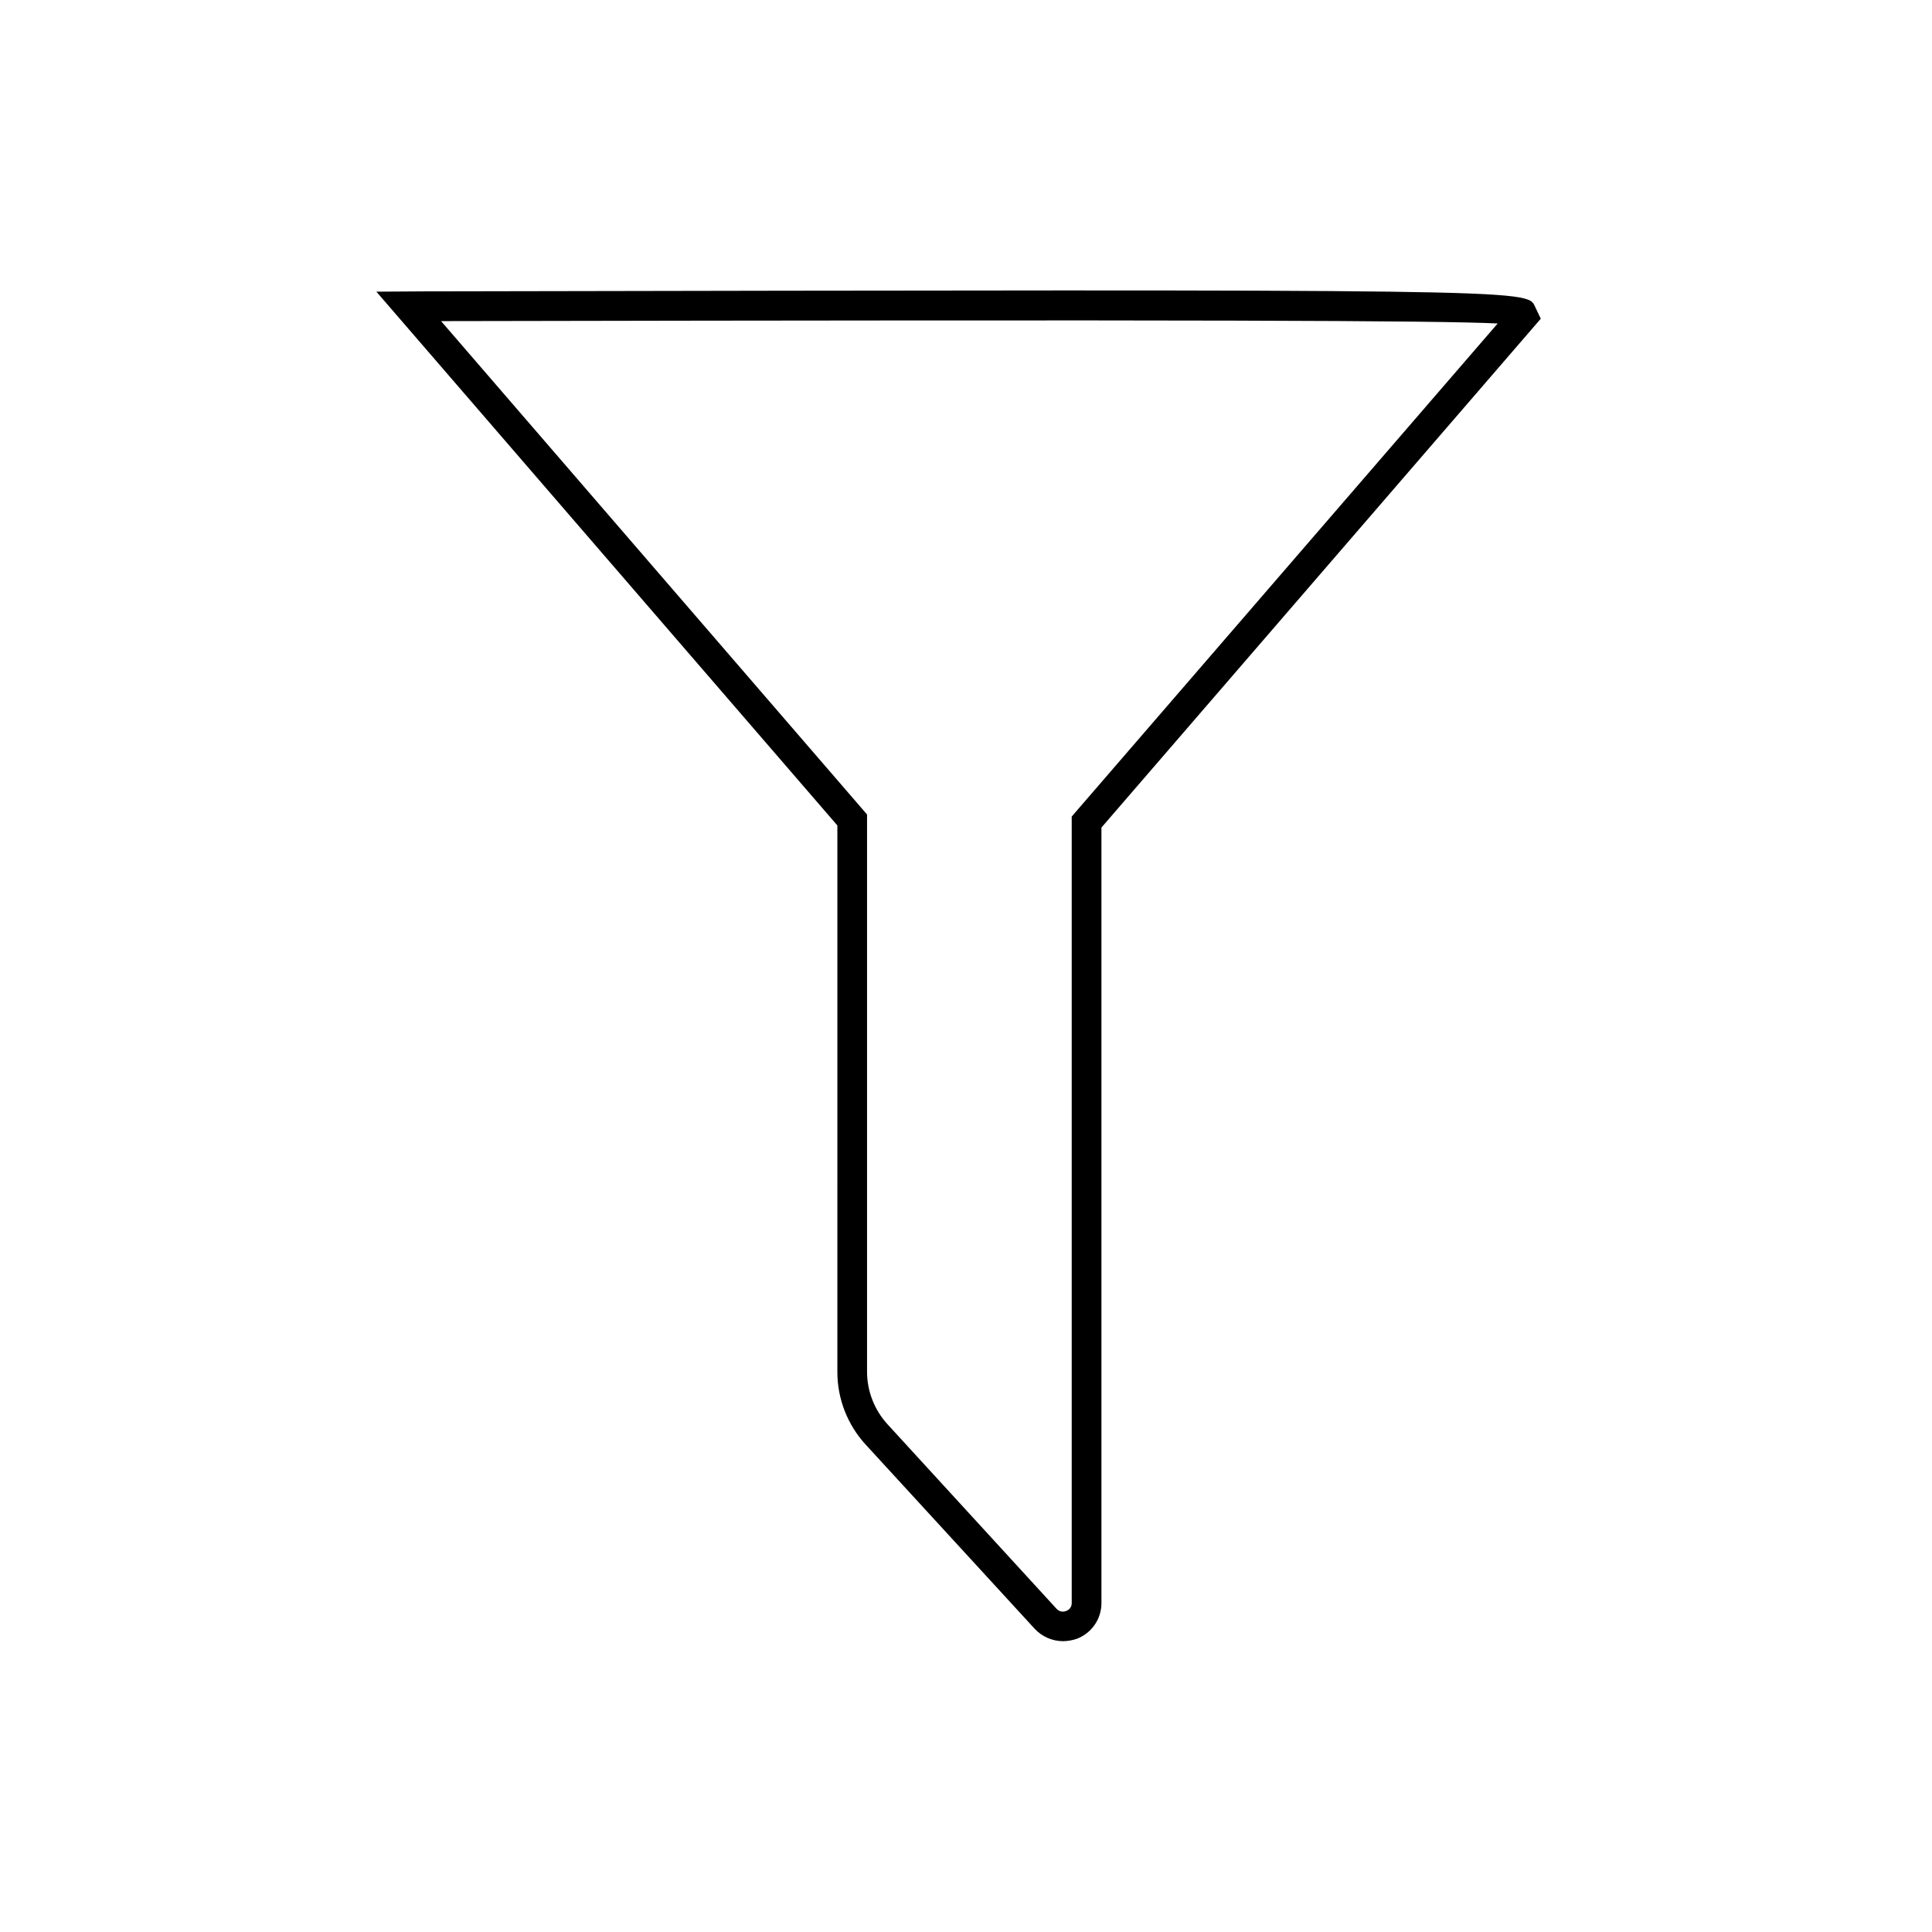 <?xml version="1.0" encoding="UTF-8"?>
<!-- Uploaded to: SVG Repo, www.svgrepo.com, Generator: SVG Repo Mixer Tools -->
<svg fill="#000000" width="800px" height="800px" version="1.1" viewBox="144 144 512 512" xmlns="http://www.w3.org/2000/svg">
 <path d="m365.91 507.53c-0.012 7.176 2.688 14.09 7.555 19.363l44.715 48.727v0.004c1.949 2.106 4.688 3.301 7.555 3.305 1.234-0.02 2.457-0.23 3.621-0.629 3.934-1.484 6.535-5.246 6.535-9.449v-205.54l113.99-132.02 2.441-2.832-1.574-3.305c-2.047-4.488-2.047-4.488-294.49-3.938l-12.516 0.078 122.17 141.46zm-105.02-278.43c203.1-0.395 264.18-0.156 280.01 0.629l-111.94 129.57-0.945 1.102v208.45c0.016 0.918-0.555 1.742-1.418 2.047-0.895 0.406-1.945 0.184-2.598-0.551l-44.715-48.805h0.004c-3.535-3.812-5.504-8.816-5.512-14.012v-147.68z"/>
</svg>